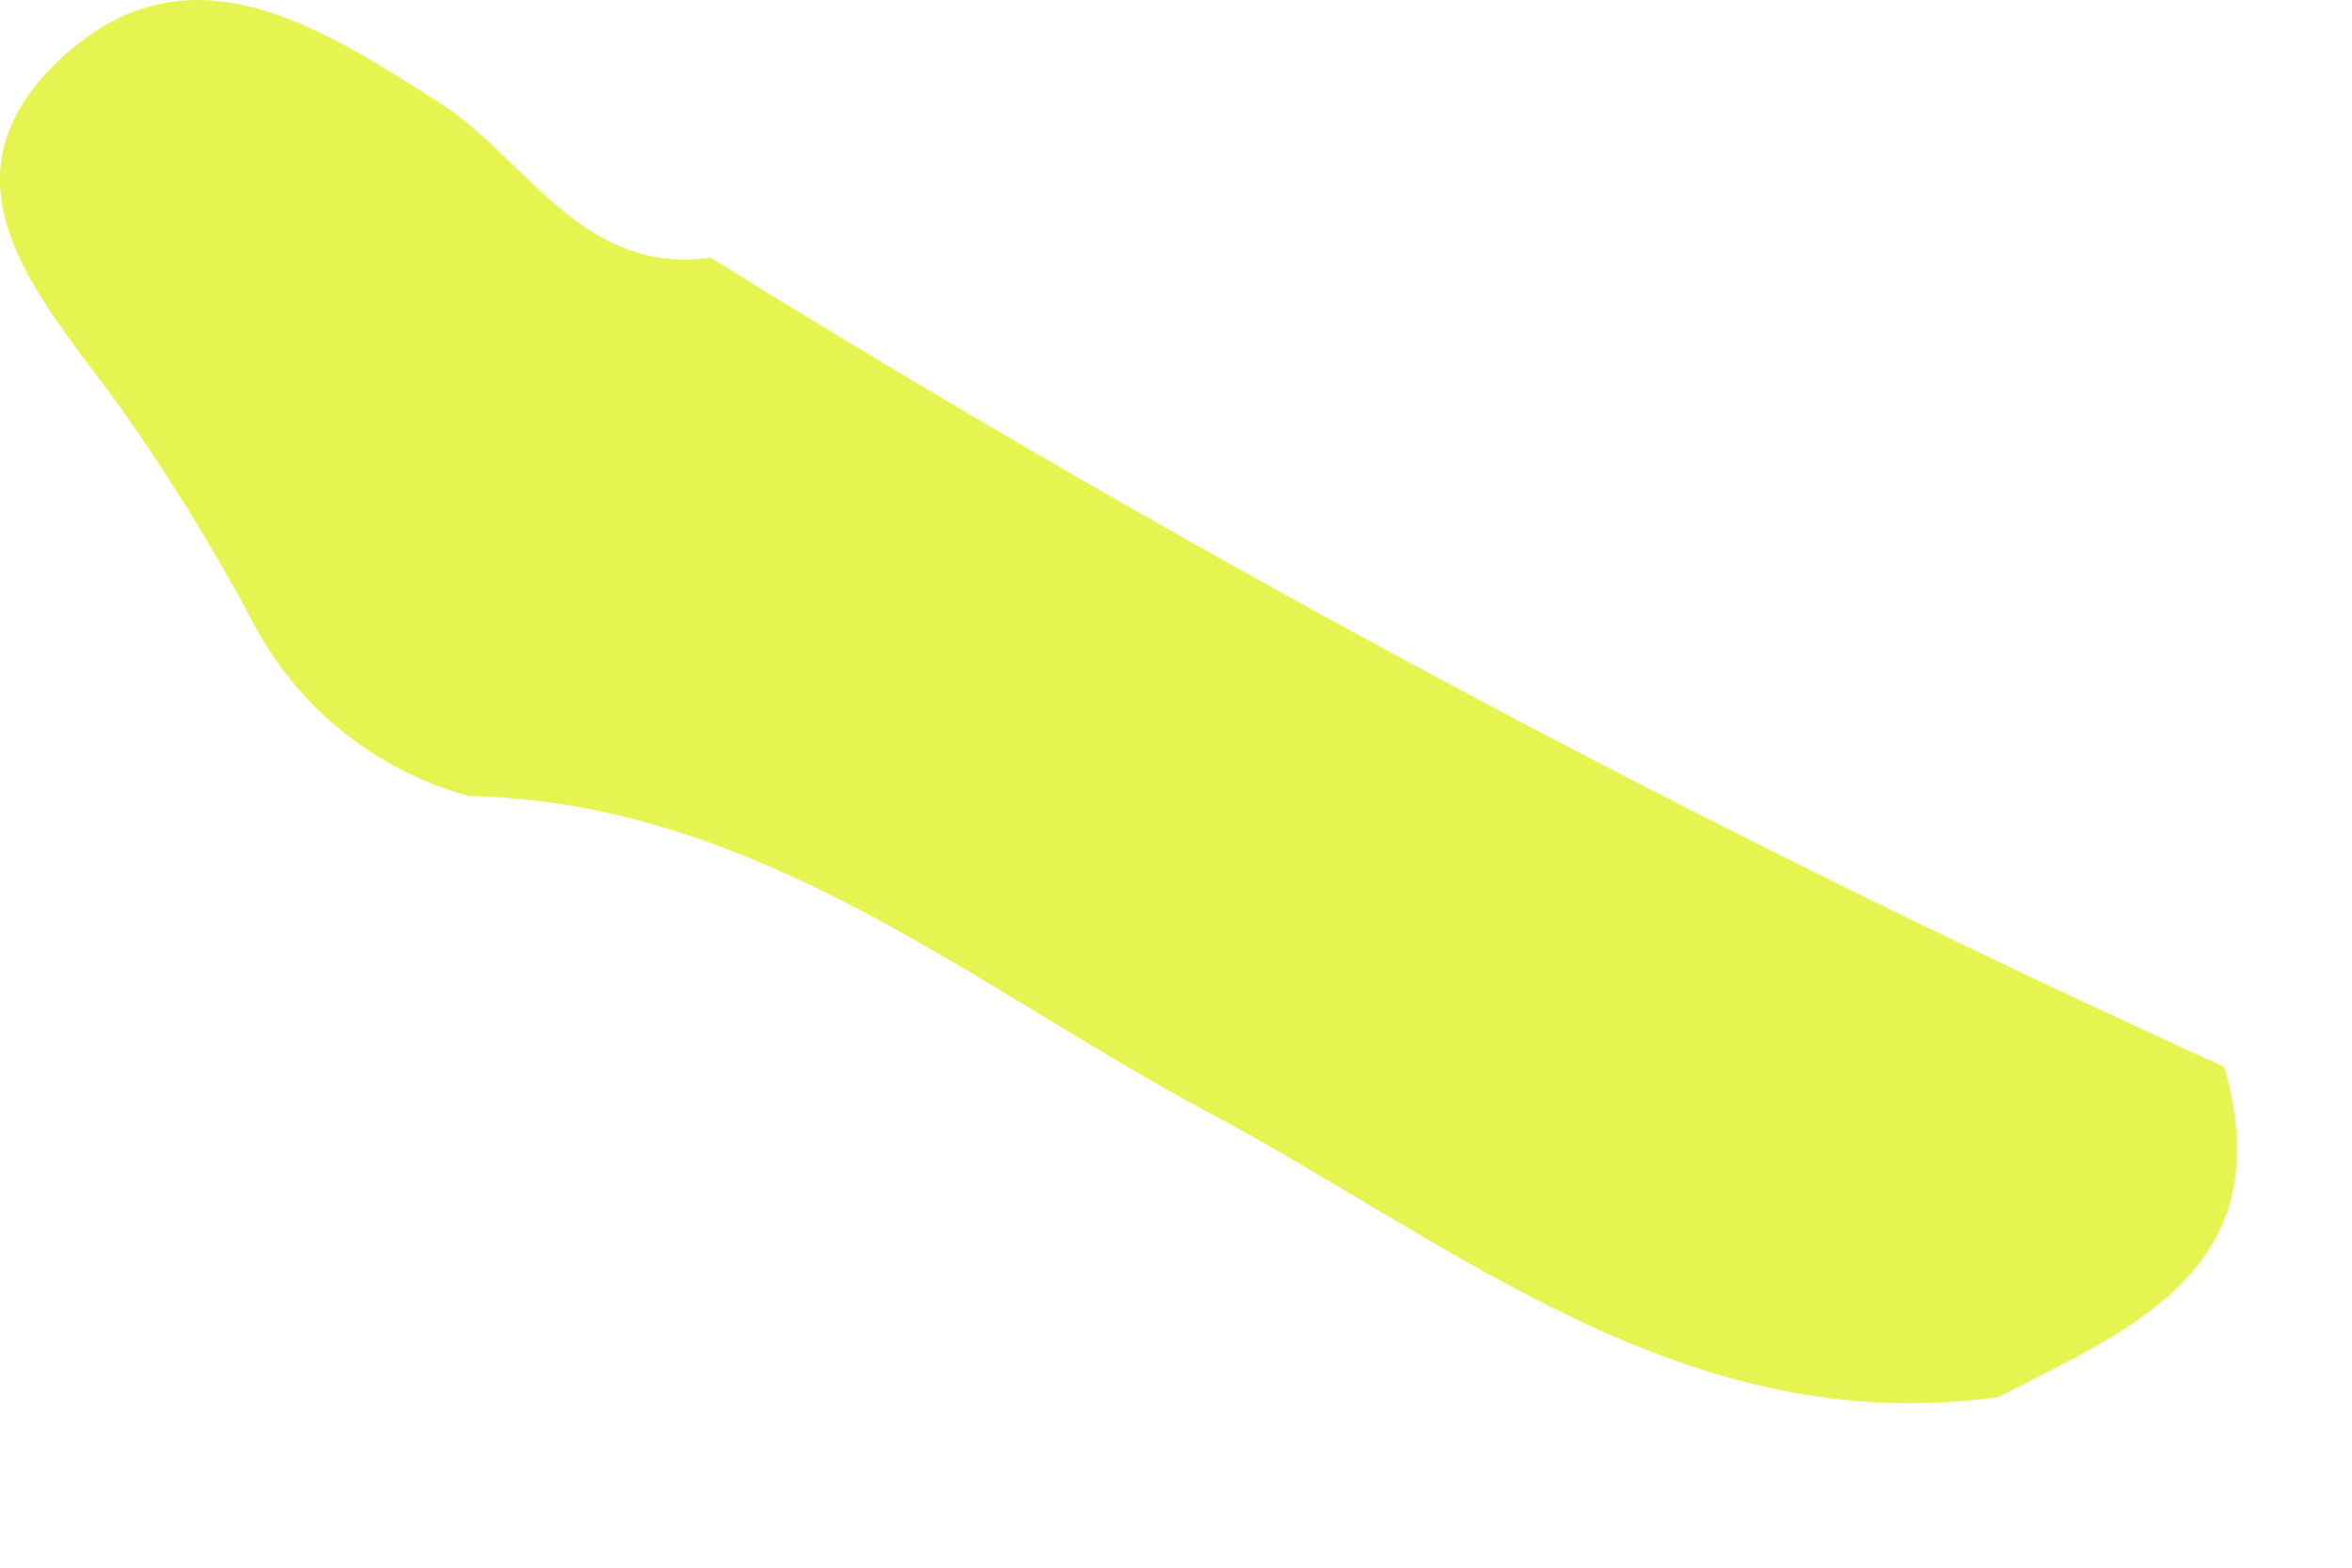 <?xml version="1.0" encoding="utf-8"?>
<svg xmlns="http://www.w3.org/2000/svg" fill="none" height="100%" overflow="visible" preserveAspectRatio="none" style="display: block;" viewBox="0 0 12 8" width="100%">
<path d="M3.627 1.316C6.109 2.857 8.689 4.236 11.348 5.444C11.642 6.472 10.884 6.776 10.196 7.129C8.601 7.351 7.442 6.359 6.168 5.678C4.956 5.03 3.866 4.094 2.391 4.062C2.15 3.996 1.925 3.879 1.732 3.72C1.539 3.561 1.382 3.363 1.271 3.139C1.074 2.773 0.855 2.419 0.614 2.079C0.216 1.528 -0.387 0.915 0.341 0.271C0.98 -0.291 1.632 0.136 2.237 0.521C2.687 0.805 2.963 1.406 3.627 1.315V1.316Z" fill="#E5F450" id="Path 526"/>
</svg>